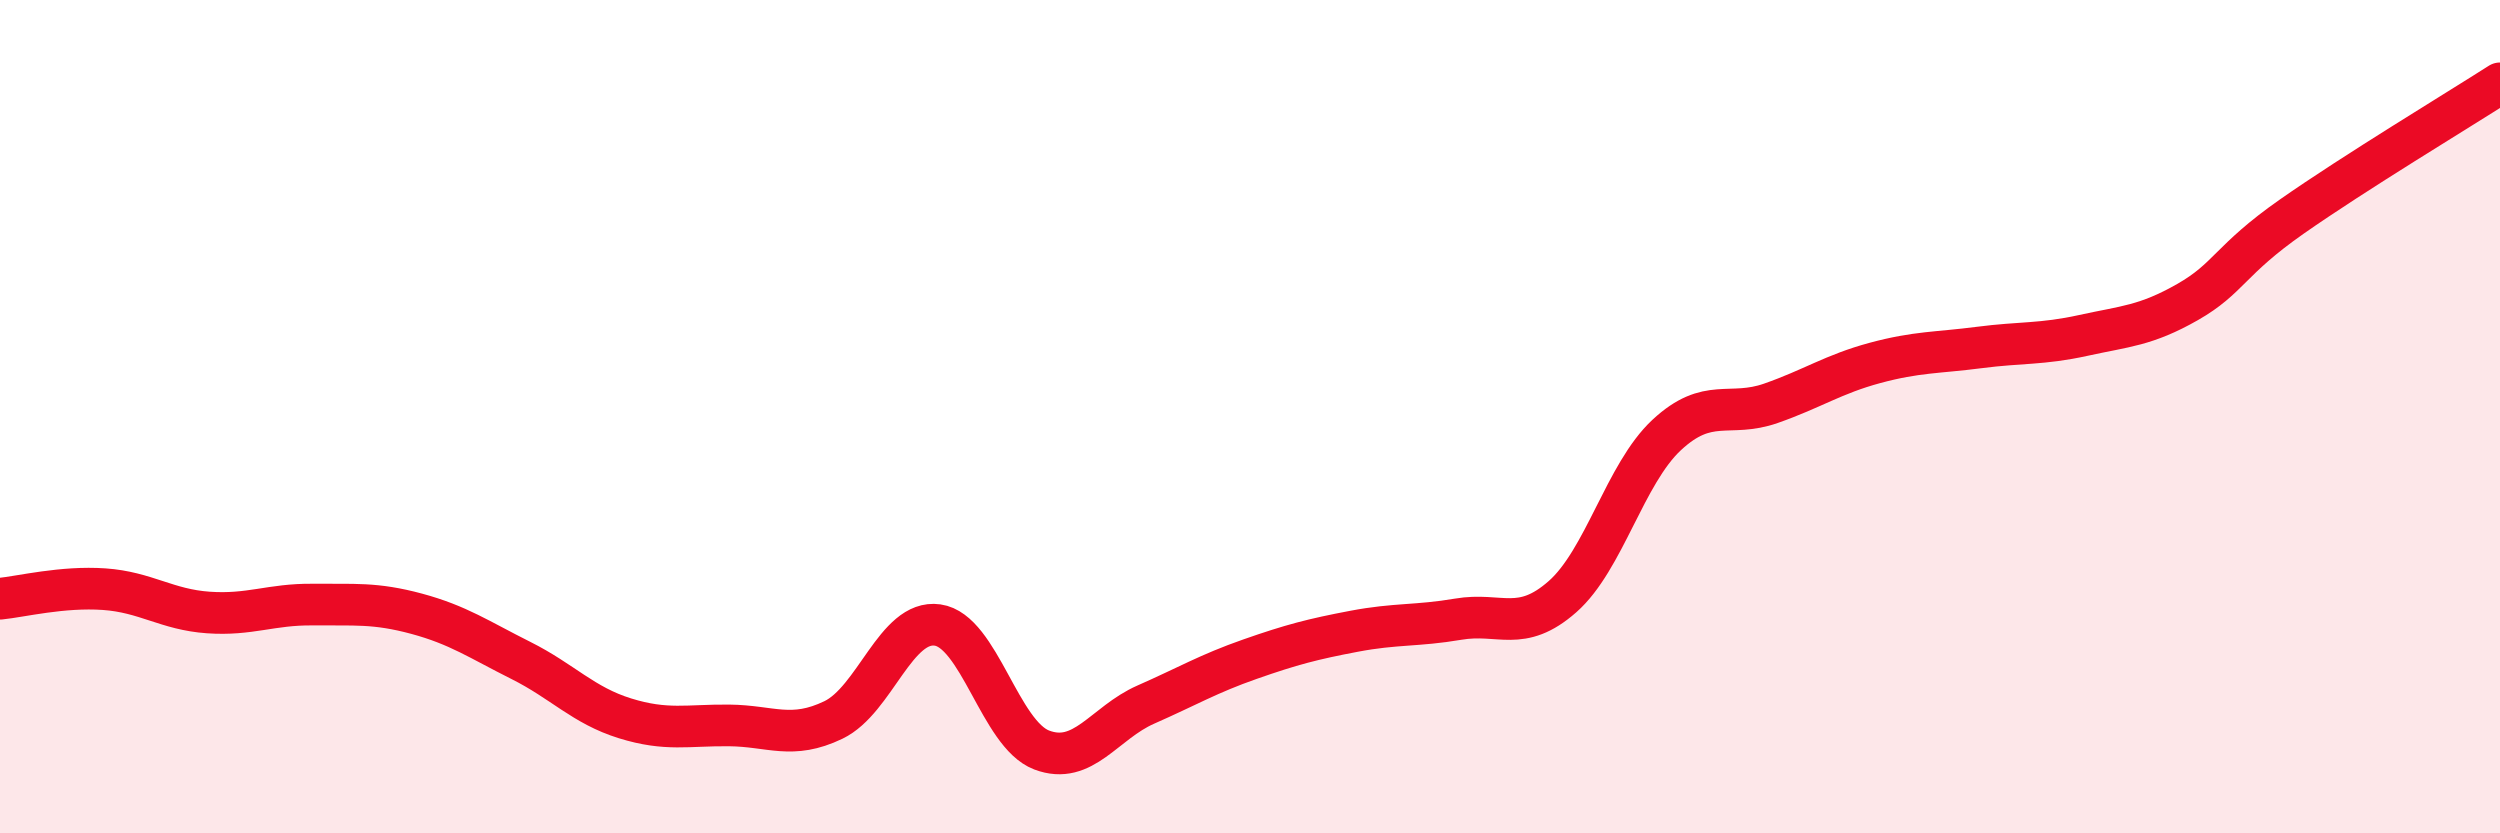 
    <svg width="60" height="20" viewBox="0 0 60 20" xmlns="http://www.w3.org/2000/svg">
      <path
        d="M 0,14.37 C 0.5,14.32 1.5,14.07 2.5,14.14 C 3.5,14.21 4,14.63 5,14.7 C 6,14.77 6.5,14.5 7.5,14.51 C 8.5,14.52 9,14.46 10,14.73 C 11,15 11.5,15.35 12.5,15.85 C 13.5,16.35 14,16.93 15,17.24 C 16,17.55 16.5,17.4 17.5,17.41 C 18.5,17.42 19,17.76 20,17.28 C 21,16.8 21.5,14.86 22.5,15 C 23.5,15.14 24,17.62 25,18 C 26,18.38 26.5,17.35 27.5,16.91 C 28.5,16.47 29,16.17 30,15.82 C 31,15.47 31.5,15.34 32.5,15.15 C 33.5,14.96 34,15.03 35,14.86 C 36,14.69 36.5,15.2 37.5,14.32 C 38.5,13.44 39,11.37 40,10.44 C 41,9.51 41.5,10.03 42.5,9.68 C 43.5,9.33 44,8.98 45,8.71 C 46,8.44 46.5,8.47 47.5,8.34 C 48.5,8.21 49,8.27 50,8.05 C 51,7.83 51.5,7.82 52.5,7.25 C 53.5,6.68 53.5,6.25 55,5.2 C 56.5,4.15 59,2.64 60,2L60 20L0 20Z"
        fill="#EB0A25"
        opacity="0.1"
        stroke-linecap="round"
        stroke-linejoin="round"
      />
      <path
        d="M 0,14.37 C 0.5,14.32 1.5,14.07 2.5,14.14 C 3.5,14.21 4,14.63 5,14.7 C 6,14.77 6.5,14.5 7.5,14.51 C 8.5,14.52 9,14.46 10,14.73 C 11,15 11.5,15.35 12.5,15.85 C 13.5,16.35 14,16.93 15,17.24 C 16,17.55 16.5,17.4 17.5,17.41 C 18.5,17.42 19,17.76 20,17.28 C 21,16.8 21.5,14.86 22.5,15 C 23.5,15.14 24,17.62 25,18 C 26,18.38 26.5,17.35 27.5,16.91 C 28.5,16.47 29,16.17 30,15.82 C 31,15.47 31.5,15.34 32.5,15.15 C 33.5,14.96 34,15.03 35,14.86 C 36,14.69 36.5,15.2 37.5,14.32 C 38.5,13.44 39,11.37 40,10.44 C 41,9.51 41.5,10.03 42.5,9.68 C 43.5,9.33 44,8.98 45,8.71 C 46,8.44 46.5,8.47 47.5,8.34 C 48.5,8.21 49,8.27 50,8.05 C 51,7.83 51.5,7.82 52.5,7.25 C 53.5,6.68 53.5,6.25 55,5.2 C 56.5,4.15 59,2.64 60,2"
        stroke="#EB0A25"
        stroke-width="1"
        fill="none"
        stroke-linecap="round"
        stroke-linejoin="round"
      />
    </svg>
  